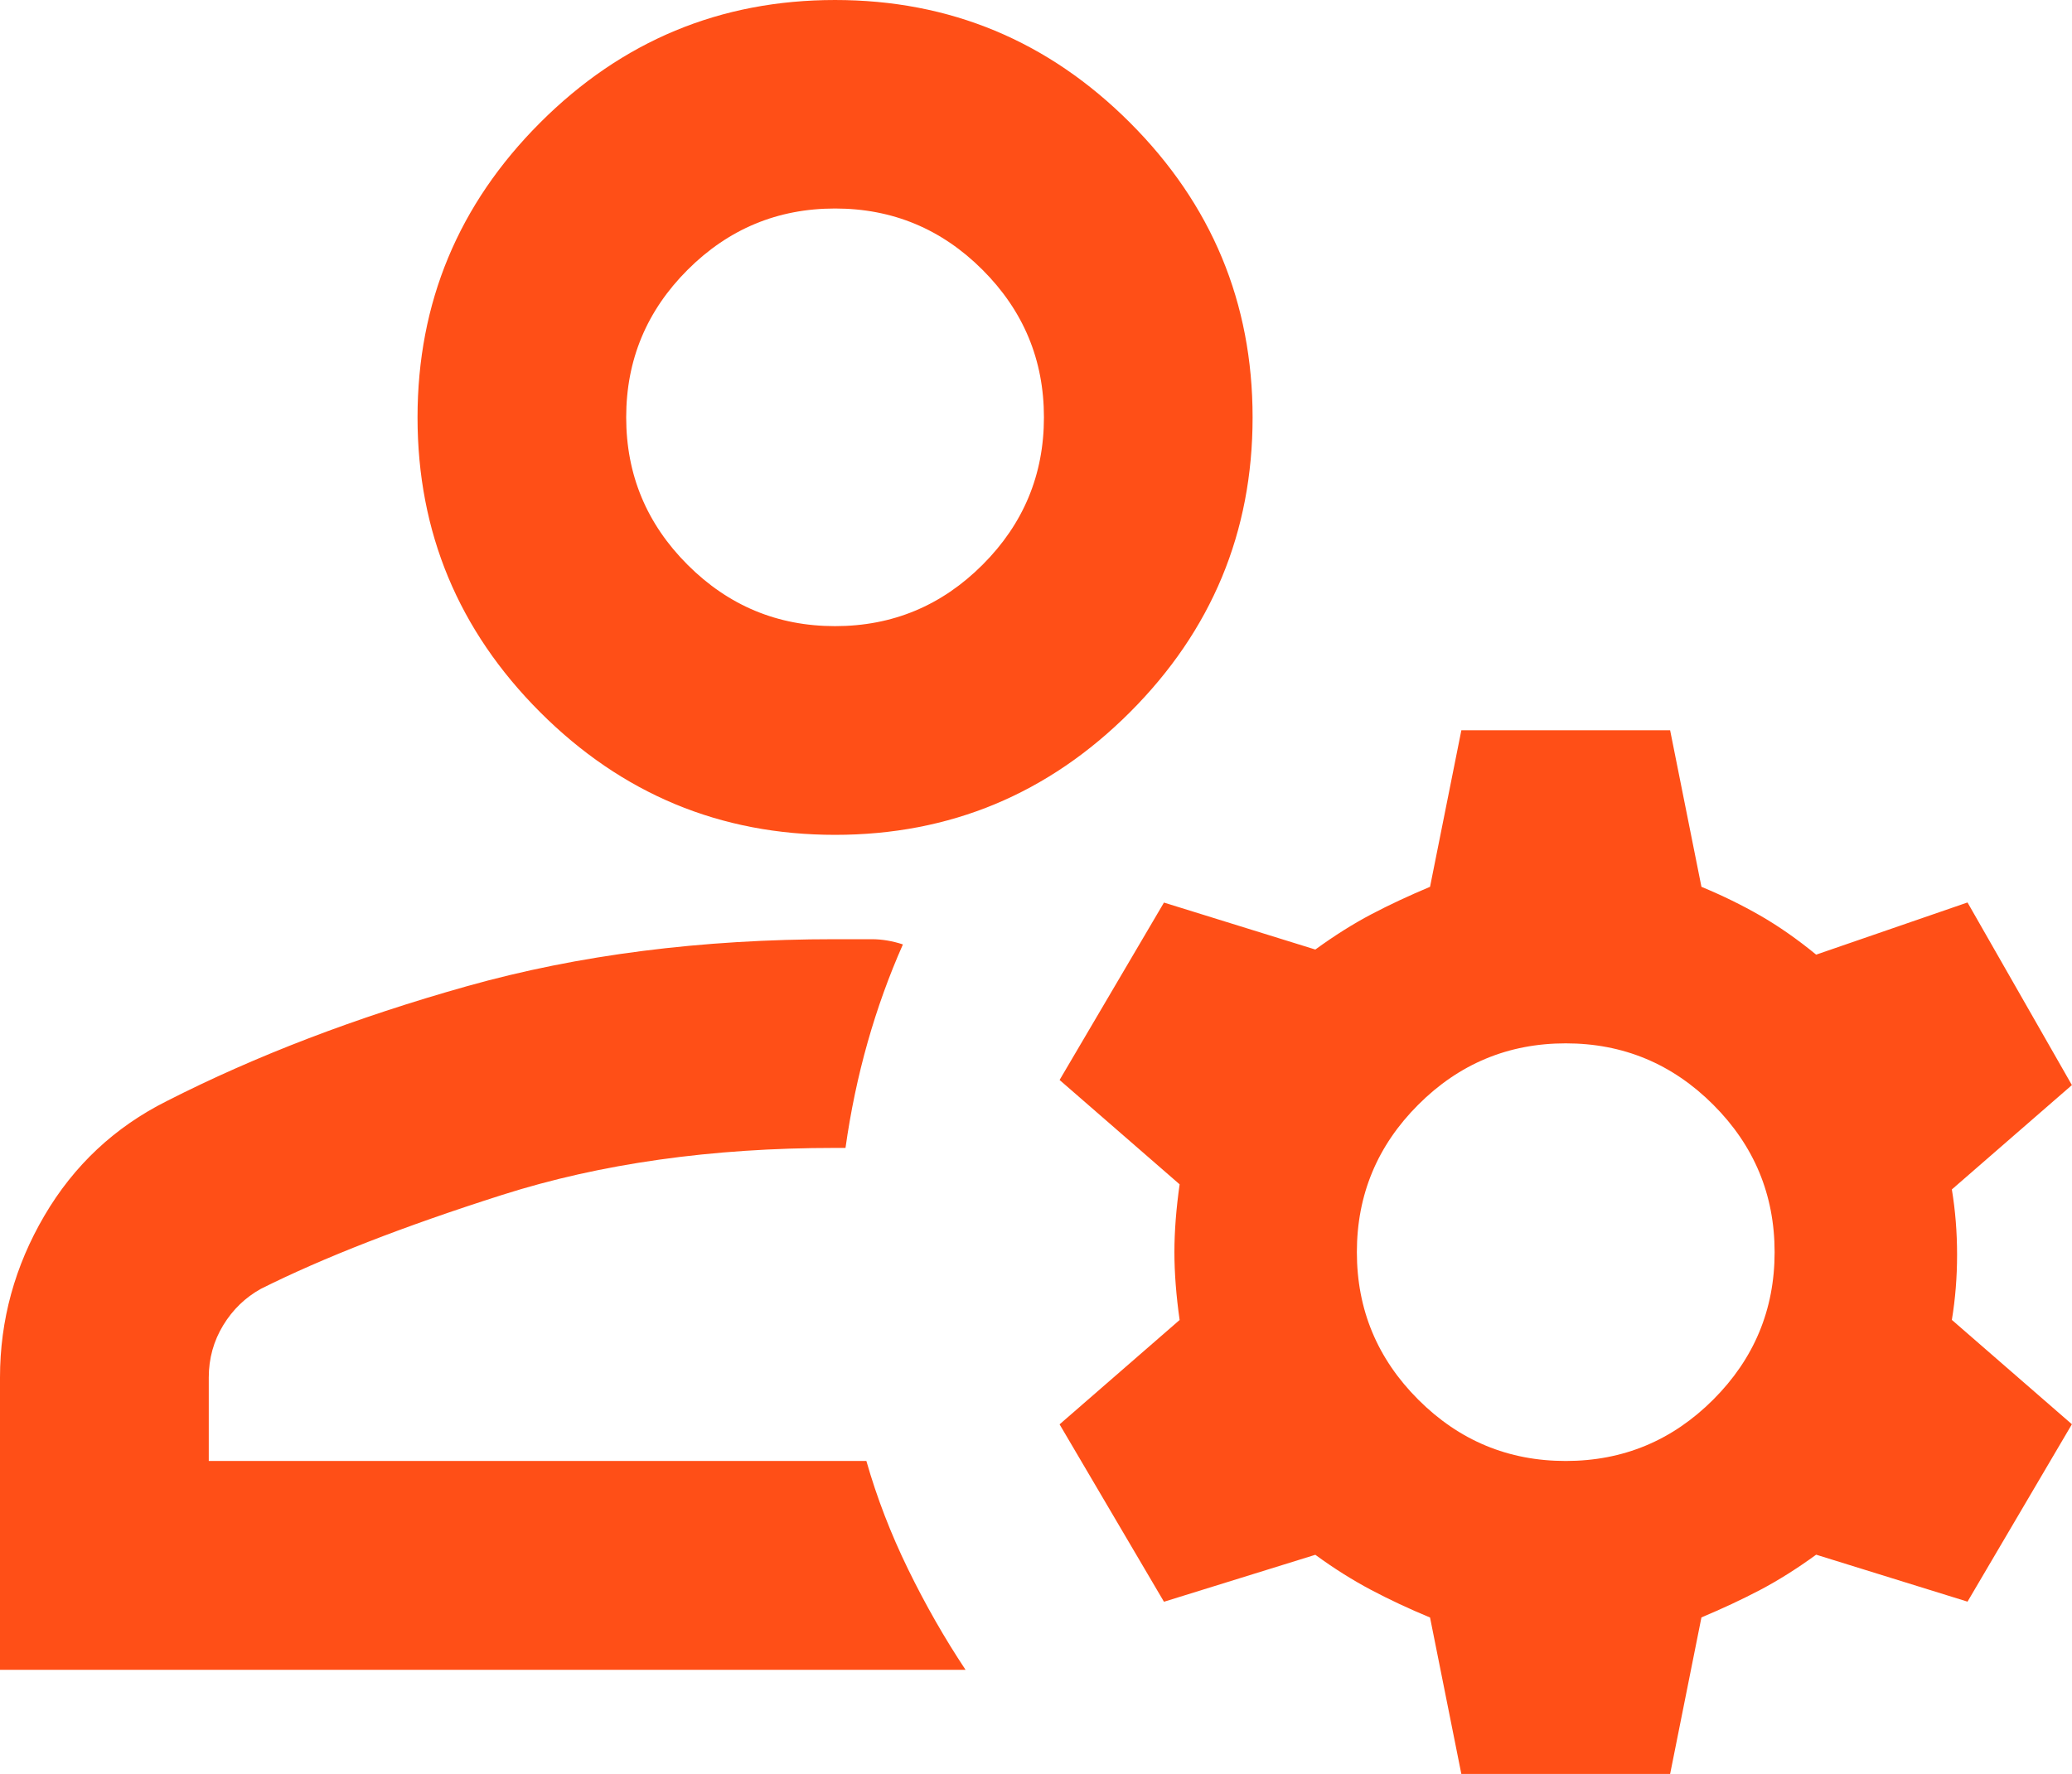 <?xml version="1.0" encoding="UTF-8"?>
<svg id="Layer_1" data-name="Layer 1" xmlns="http://www.w3.org/2000/svg" viewBox="0 0 19.85 17">
  <defs>
    <style>
      .cls-1 {
        fill: #ff4f17;
      }
    </style>
  </defs>
  <path class="cls-1" d="M8,8c-1.1,0-2.042-.392-2.825-1.175-.783-.783-1.175-1.725-1.175-2.825s.392-2.042,1.175-2.825c.783-.783,1.725-1.175,2.825-1.175s2.042.392,2.825,1.175c.783.783,1.175,1.725,1.175,2.825s-.392,2.042-1.175,2.825-1.725,1.175-2.825,1.175ZM0,16v-2.8c0-.55.142-1.067.425-1.55s.675-.85,1.175-1.1c.85-.433,1.808-.8,2.875-1.1,1.067-.3,2.242-.45,3.525-.45h.35c.1,0,.2.017.3.05-.133.3-.246.613-.338.938s-.163.662-.212,1.012h-.1c-1.183,0-2.246.15-3.188.45-.942.3-1.712.6-2.312.9-.15.083-.271.2-.362.35s-.138.317-.138.5v.8h6.3c.1.35.233.696.4,1.038s.35.662.55.963H0ZM14,17l-.3-1.5c-.2-.083-.388-.171-.562-.263s-.354-.204-.537-.338l-1.45.45-1-1.7,1.15-1c-.033-.233-.05-.45-.05-.65s.017-.417.05-.65l-1.15-1,1-1.7,1.45.45c.183-.133.362-.246.537-.338s.362-.179.562-.263l.3-1.5h2l.3,1.5c.2.083.388.175.562.275s.354.225.537.375l1.45-.5,1,1.75-1.15,1c.033.2.05.408.05.625s-.017.425-.05.625l1.15,1-1,1.7-1.45-.45c-.183.133-.362.246-.537.338s-.362.179-.562.263l-.3,1.5h-2ZM15,14c.55,0,1.021-.196,1.413-.588.392-.392.588-.863.588-1.413s-.196-1.021-.588-1.413-.863-.588-1.413-.588-1.021.196-1.413.588-.588.863-.588,1.413.196,1.021.588,1.413c.392.392.863.588,1.413.588ZM8,6c.55,0,1.021-.196,1.413-.588s.588-.863.588-1.413-.196-1.021-.588-1.413-.863-.588-1.413-.588-1.021.196-1.413.588-.588.863-.588,1.413.196,1.021.588,1.413.863.588,1.413.588Z"/>
</svg>